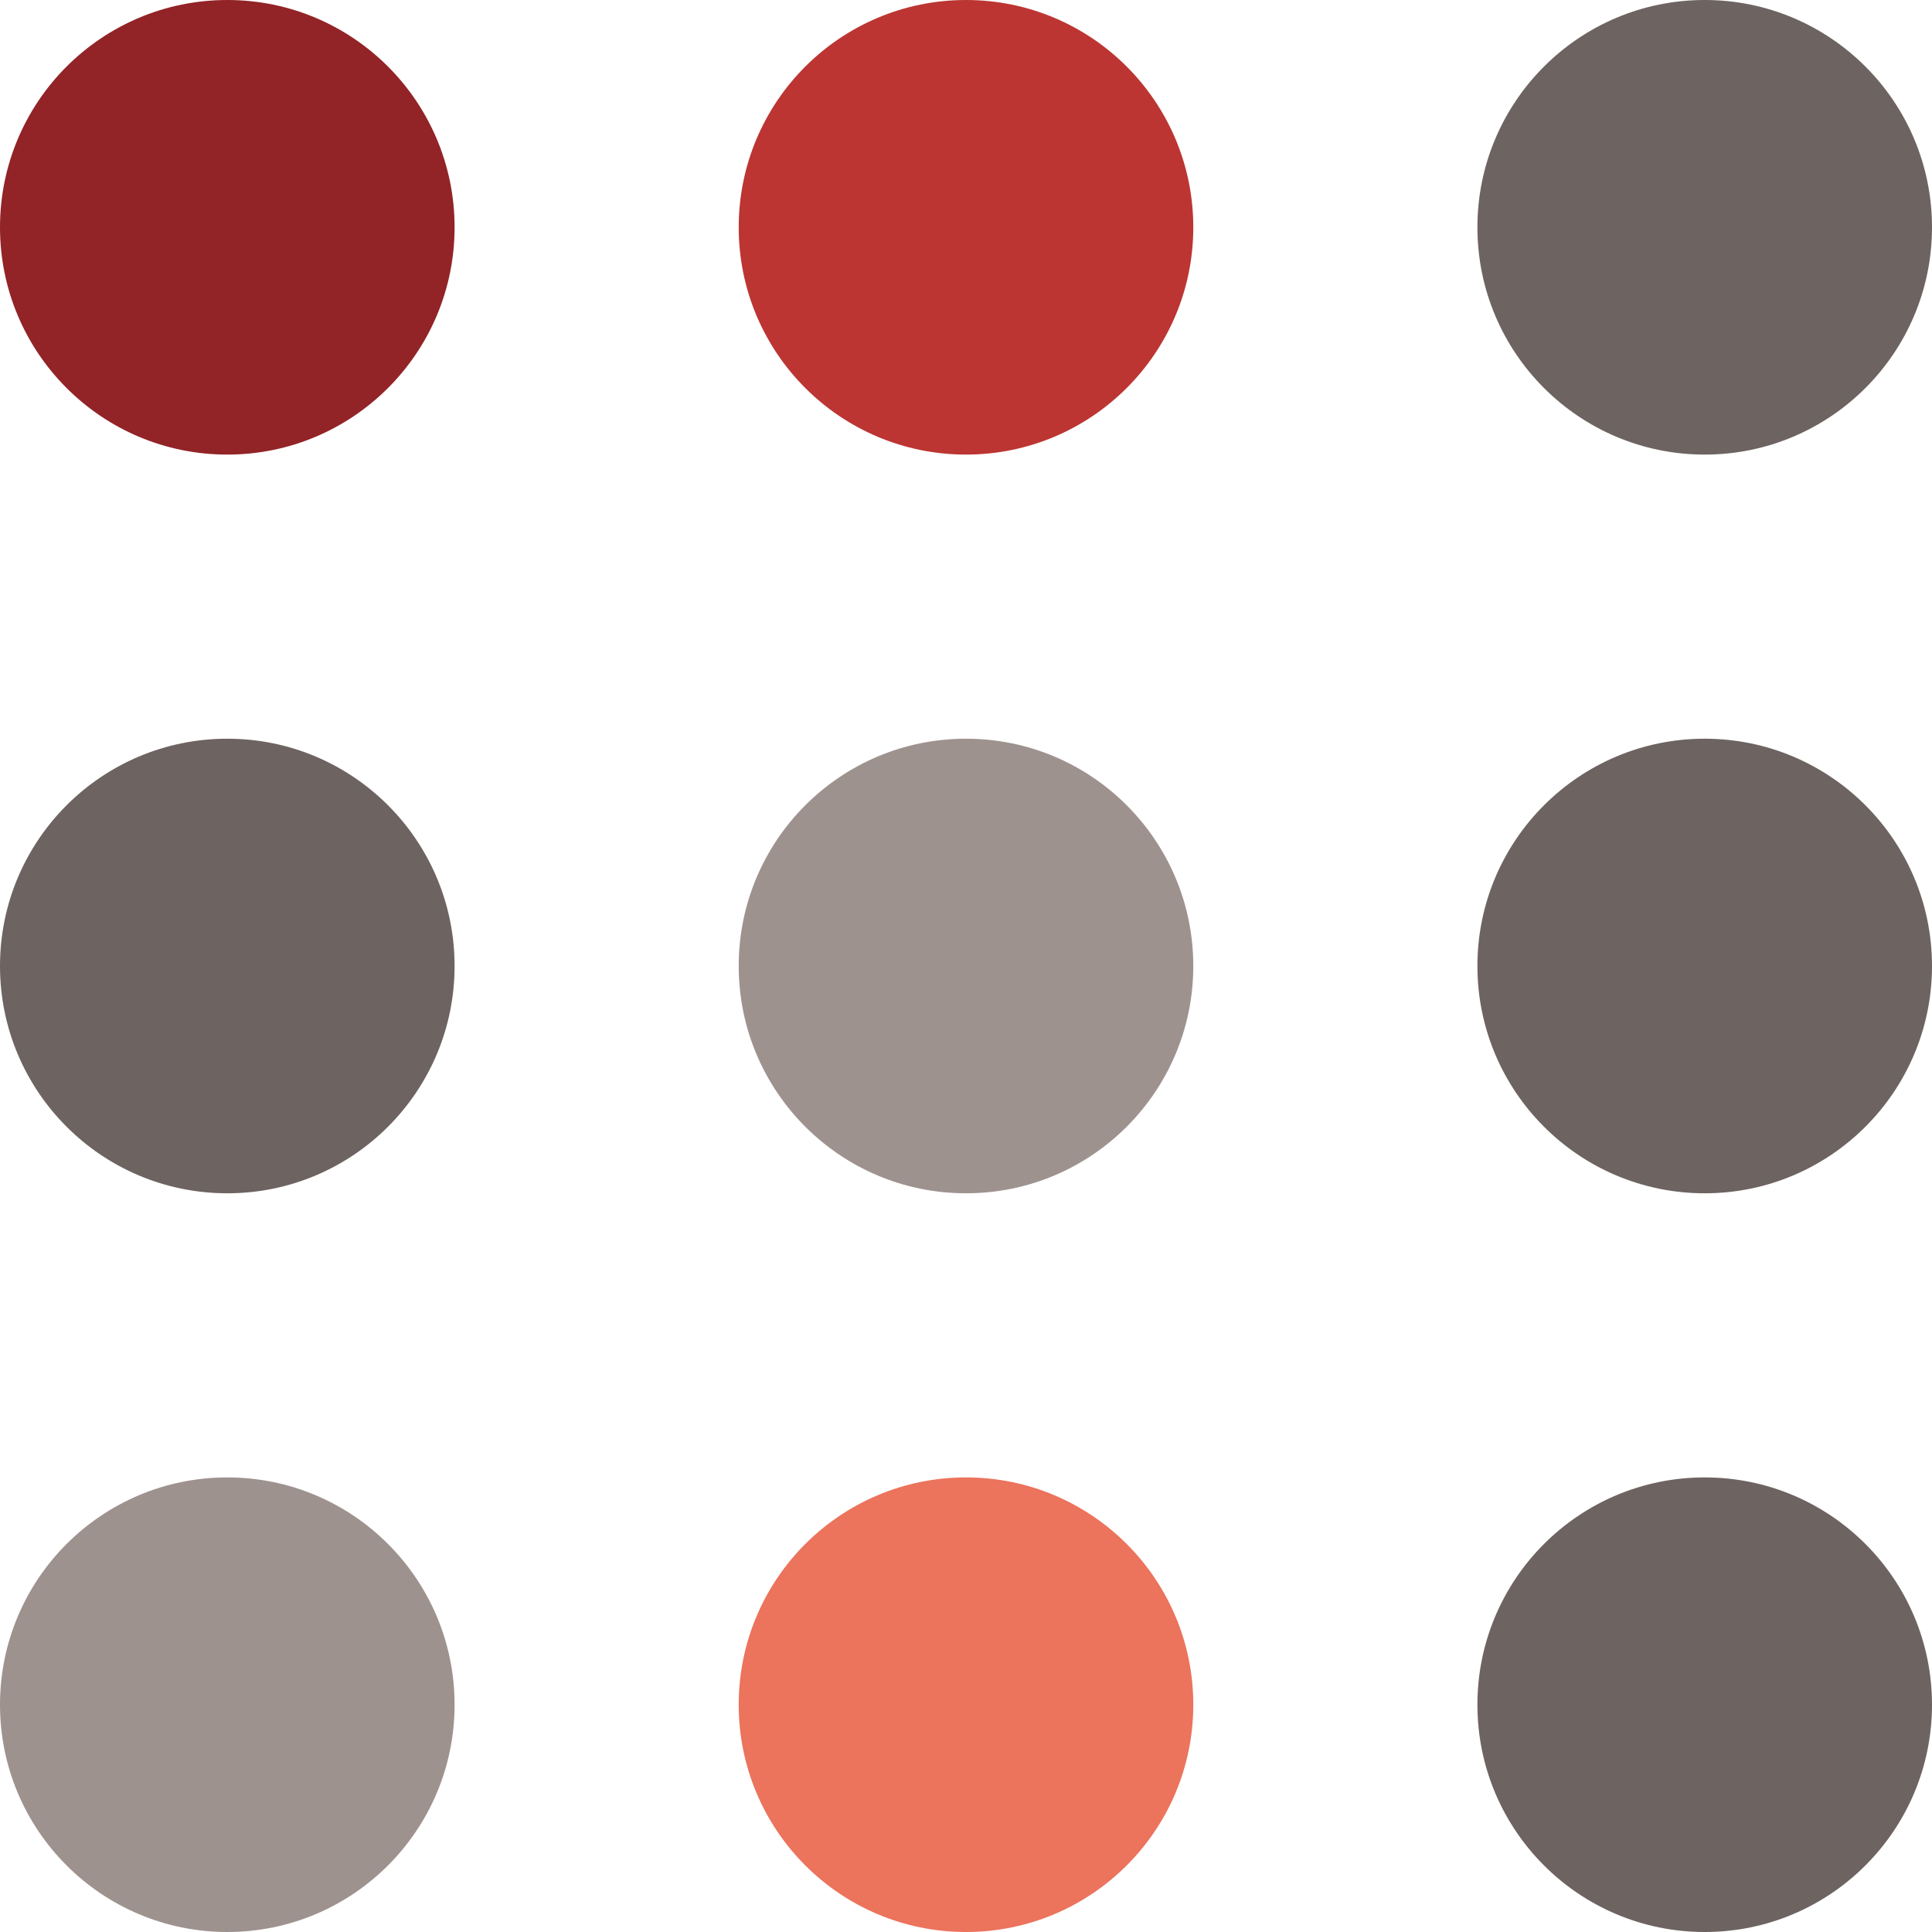 <?xml version="1.0" encoding="UTF-8"?>
<svg id="_레이어_2" data-name="레이어 2" xmlns="http://www.w3.org/2000/svg" viewBox="0 0 34 34">
  <defs>
    <style>
      .cls-1 {
        fill: #922327;
      }

      .cls-2 {
        fill: #ec735c;
      }

      .cls-3 {
        fill: #9e928f;
      }

      .cls-4 {
        fill: #6d6360;
      }

      .cls-5 {
        fill: #bc3532;
      }
    </style>
  </defs>
  <g id="_레이어_1-2" data-name="레이어 1">
    <circle class="cls-1" cx="4" cy="4" r="4"/>
    <circle class="cls-5" cx="17" cy="4" r="4"/>
    <circle class="cls-4" cx="30" cy="4" r="4"/>
    <circle class="cls-4" cx="4" cy="17" r="4"/>
    <circle class="cls-3" cx="17" cy="17" r="4"/>
    <circle class="cls-4" cx="30" cy="17" r="4"/>
    <circle class="cls-3" cx="4" cy="30" r="4"/>
    <circle class="cls-2" cx="17" cy="30" r="4"/>
    <circle class="cls-4" cx="30" cy="30" r="4"/>
  </g>
</svg>